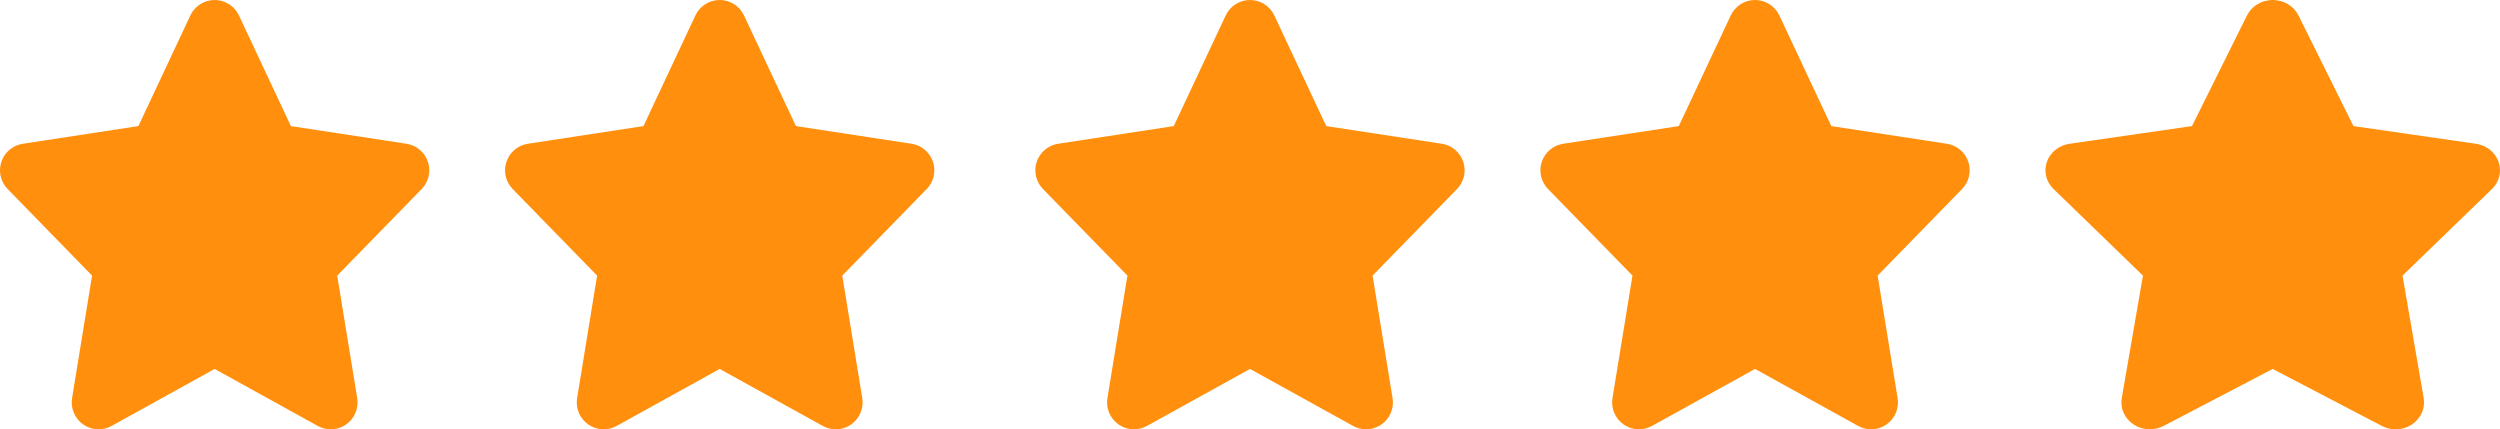 <?xml version="1.0" encoding="UTF-8"?> <svg xmlns="http://www.w3.org/2000/svg" width="99" height="17" viewBox="0 0 99 17" fill="none"><path d="M16.945 6.406C16.818 6.028 16.491 5.753 16.098 5.693L11.519 4.993L9.462 0.611C9.287 0.238 8.912 0 8.5 0C8.088 0 7.713 0.238 7.538 0.611L5.481 4.993L0.902 5.693C0.508 5.753 0.182 6.028 0.055 6.406C-0.072 6.784 0.024 7.2 0.302 7.485L3.646 10.914L2.854 15.766C2.789 16.167 2.959 16.571 3.291 16.806C3.623 17.041 4.061 17.064 4.419 16.867L8.5 14.61L12.582 16.867C12.743 16.956 12.92 17 13.097 17C13.312 17 13.527 16.935 13.709 16.806C14.041 16.571 14.211 16.168 14.146 15.766L13.354 10.914L16.698 7.485C16.976 7.2 17.072 6.784 16.945 6.406Z" fill="#FF8F0C"></path><path d="M36.945 6.406C36.818 6.028 36.491 5.753 36.098 5.693L31.519 4.993L29.462 0.611C29.287 0.238 28.912 0 28.5 0C28.088 0 27.713 0.238 27.538 0.611L25.481 4.993L20.902 5.693C20.508 5.753 20.182 6.028 20.055 6.406C19.928 6.784 20.024 7.2 20.302 7.485L23.646 10.914L22.854 15.766C22.789 16.167 22.959 16.571 23.291 16.806C23.623 17.041 24.061 17.064 24.419 16.867L28.5 14.61L32.582 16.867C32.743 16.956 32.92 17 33.097 17C33.312 17 33.526 16.935 33.709 16.806C34.041 16.571 34.211 16.168 34.146 15.766L33.354 10.914L36.698 7.485C36.976 7.2 37.072 6.784 36.945 6.406Z" fill="#FF8F0C"></path><path d="M57.945 6.406C57.818 6.028 57.491 5.753 57.098 5.693L52.519 4.993L50.462 0.611C50.287 0.238 49.912 0 49.5 0C49.088 0 48.713 0.238 48.538 0.611L46.481 4.993L41.902 5.693C41.508 5.753 41.182 6.028 41.055 6.406C40.928 6.784 41.024 7.2 41.302 7.485L44.646 10.914L43.854 15.766C43.789 16.167 43.959 16.571 44.291 16.806C44.623 17.041 45.062 17.064 45.419 16.867L49.5 14.61L53.582 16.867C53.743 16.956 53.92 17 54.097 17C54.312 17 54.526 16.935 54.709 16.806C55.041 16.571 55.211 16.168 55.146 15.766L54.354 10.914L57.698 7.485C57.976 7.2 58.072 6.784 57.945 6.406Z" fill="#FF8F0C"></path><path d="M77.945 6.406C77.818 6.028 77.491 5.753 77.098 5.693L72.519 4.993L70.462 0.611C70.287 0.238 69.912 0 69.5 0C69.088 0 68.713 0.238 68.538 0.611L66.481 4.993L61.902 5.693C61.508 5.753 61.182 6.028 61.055 6.406C60.928 6.784 61.024 7.2 61.302 7.485L64.646 10.914L63.854 15.766C63.789 16.167 63.959 16.571 64.291 16.806C64.623 17.041 65.061 17.064 65.418 16.867L69.5 14.61L73.582 16.867C73.743 16.956 73.92 17 74.097 17C74.312 17 74.526 16.935 74.709 16.806C75.041 16.571 75.211 16.168 75.146 15.766L74.354 10.914L77.698 7.485C77.976 7.2 78.072 6.784 77.945 6.406Z" fill="#FF8F0C"></path><path d="M98.942 6.406C98.807 6.028 98.461 5.753 98.045 5.693L93.196 4.993L91.019 0.611C90.833 0.238 90.436 0 90 0C89.564 0 89.167 0.238 88.981 0.611L86.803 4.993L81.955 5.693C81.538 5.753 81.192 6.028 81.058 6.406C80.924 6.784 81.025 7.2 81.32 7.485L84.861 10.914L84.022 15.766C83.953 16.167 84.133 16.571 84.485 16.806C84.836 17.041 85.3 17.064 85.678 16.867L90 14.61L94.322 16.867C94.493 16.956 94.68 17 94.867 17C95.095 17 95.322 16.935 95.516 16.806C95.867 16.571 96.047 16.168 95.978 15.766L95.14 10.914L98.681 7.485C98.975 7.2 99.076 6.784 98.942 6.406Z" fill="#FF8F0C"></path></svg> 